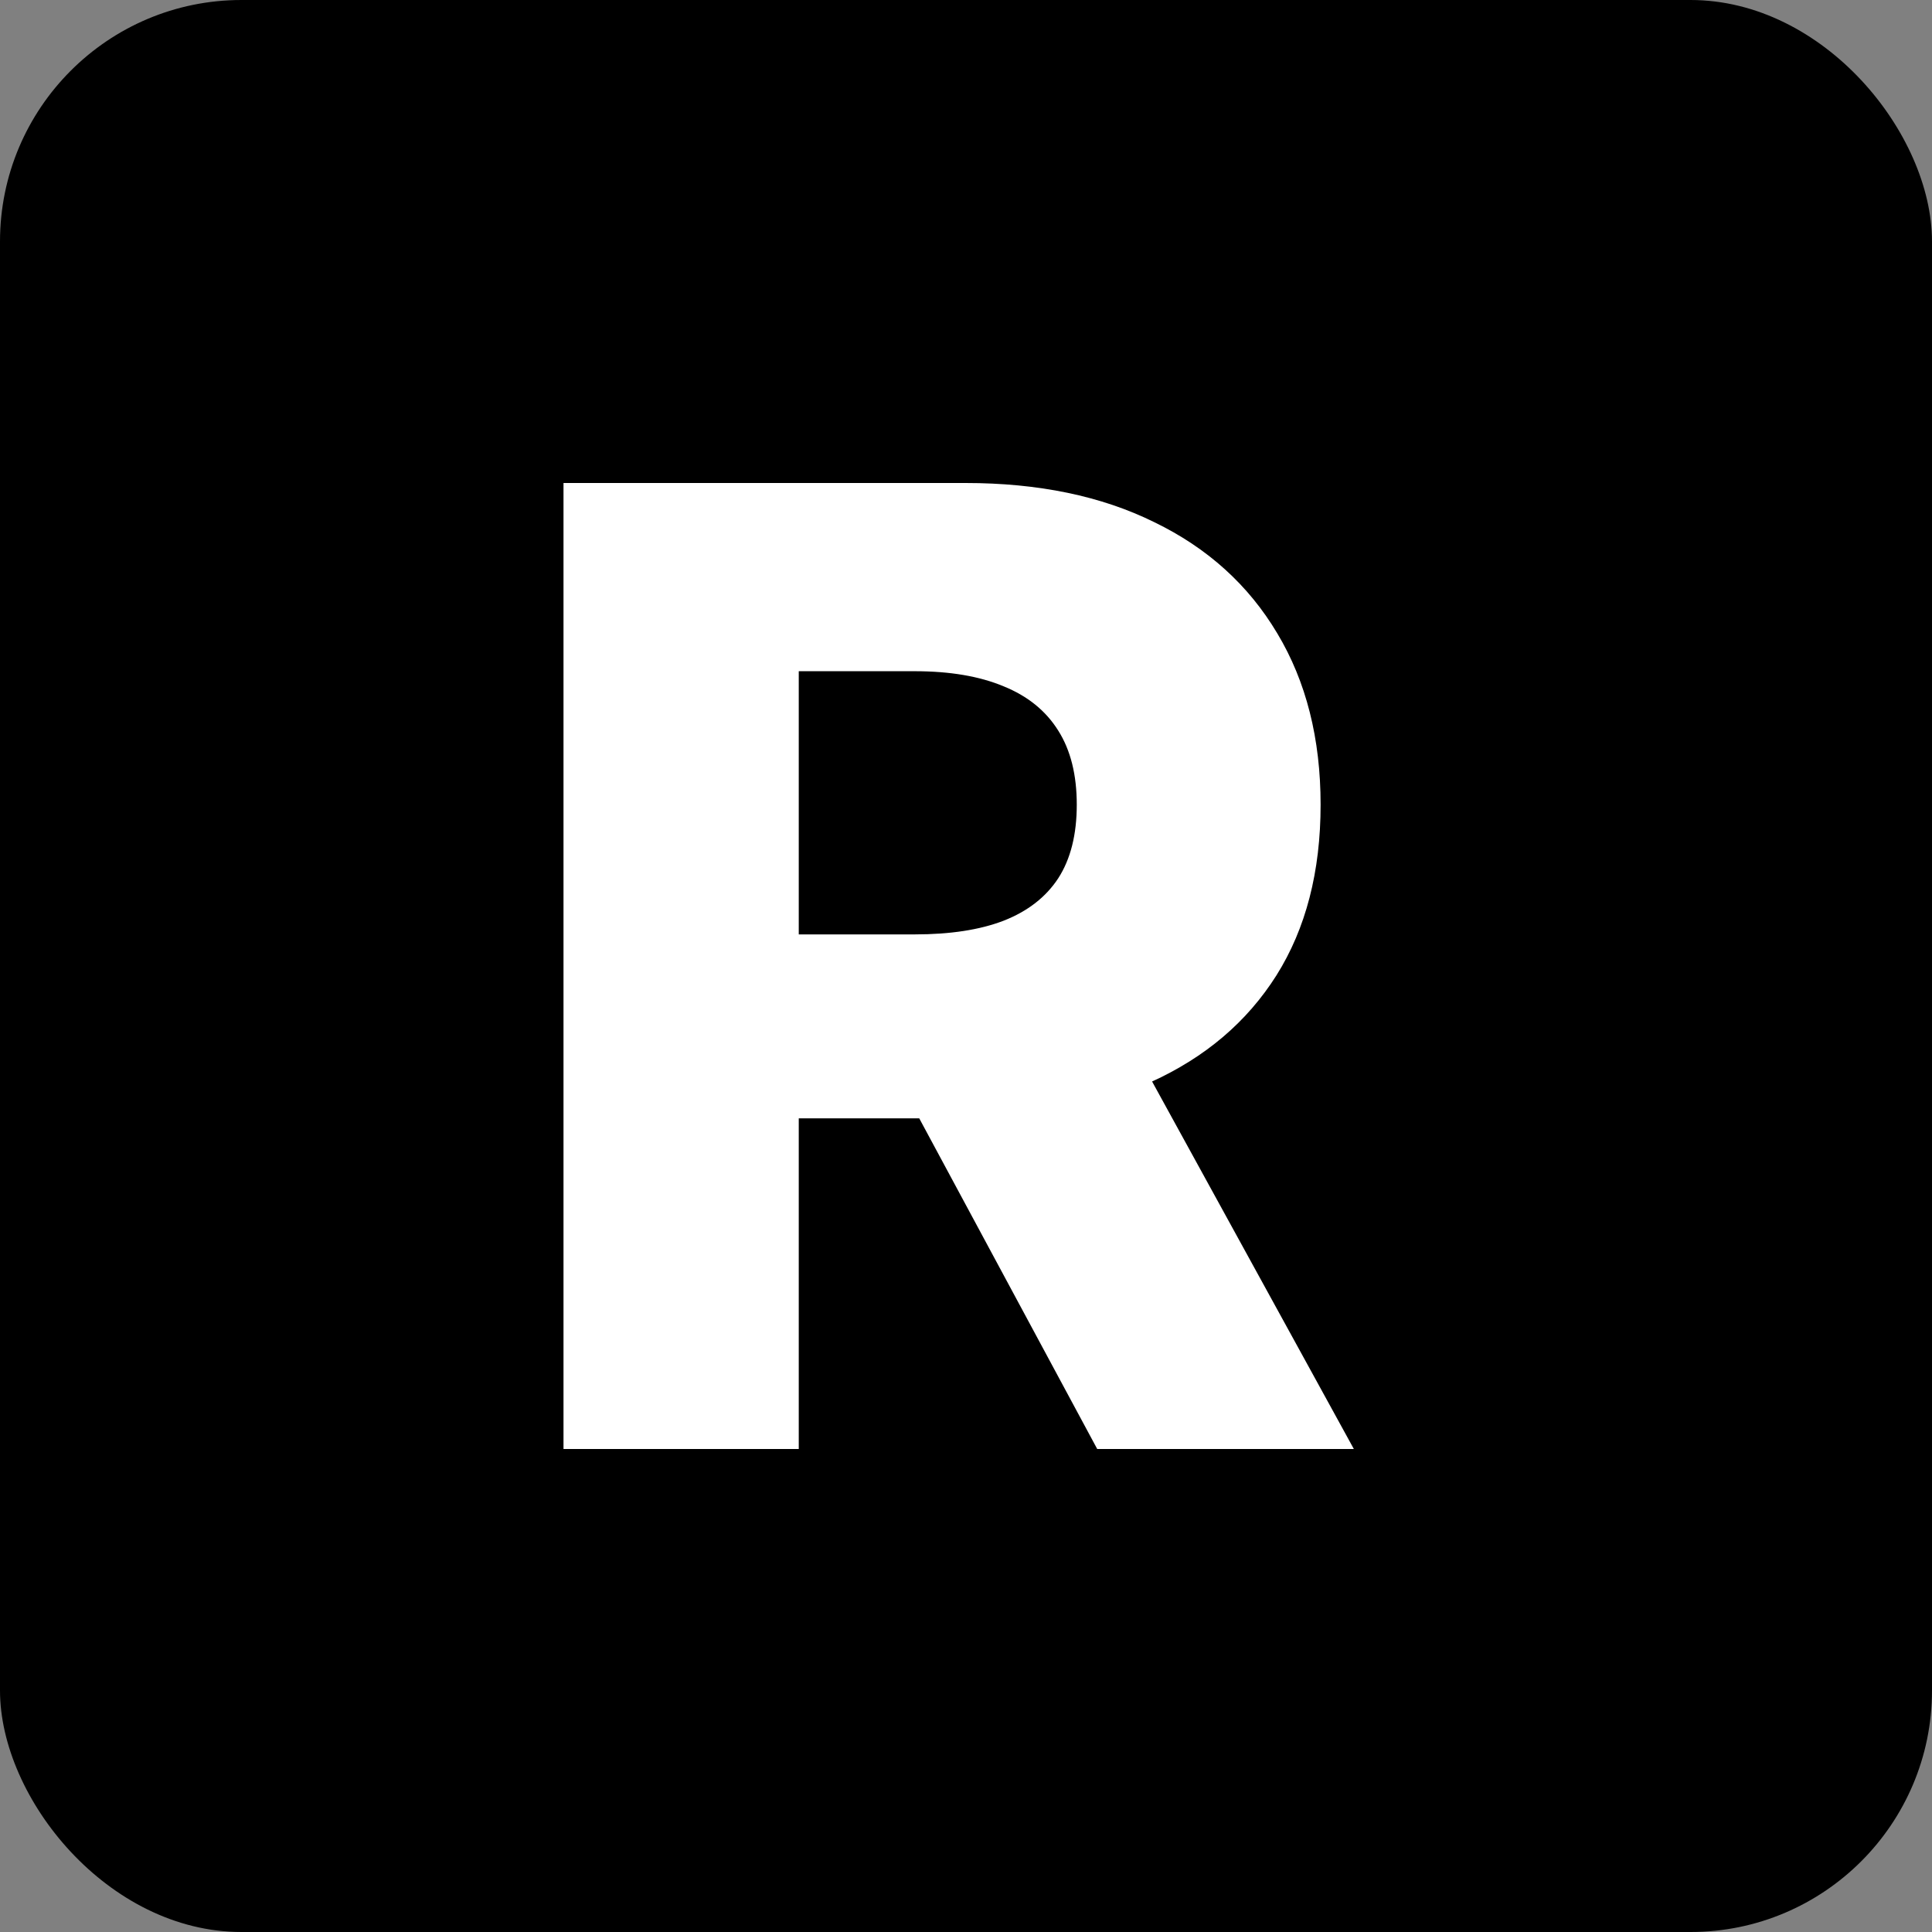<?xml version="1.0" encoding="UTF-8"?> <svg xmlns="http://www.w3.org/2000/svg" width="48" height="48" viewBox="0 0 48 48" fill="none"><rect x="0" y="0" width="48" height="48" fill="#808080" stroke="none"/> <rect width="48" height="48" rx="6" fill="black"></rect> <path d="M14 36V12H23.989C25.8 12 27.363 12.324 28.677 12.973C30 13.613 31.019 14.535 31.735 15.738C32.452 16.934 32.81 18.352 32.81 19.992C32.81 21.656 32.444 23.07 31.712 24.234C30.98 25.391 29.941 26.273 28.594 26.883C27.248 27.484 25.654 27.785 23.812 27.785H17.495V23.215H22.726C23.608 23.215 24.344 23.102 24.934 22.875C25.532 22.641 25.985 22.289 26.292 21.82C26.599 21.344 26.752 20.734 26.752 19.992C26.752 19.25 26.599 18.637 26.292 18.152C25.985 17.66 25.532 17.293 24.934 17.051C24.336 16.801 23.6 16.676 22.726 16.676H19.845V36H14ZM27.614 25.031L33.636 36H27.26L21.356 25.031H27.614Z" fill="white"></path> </svg> 